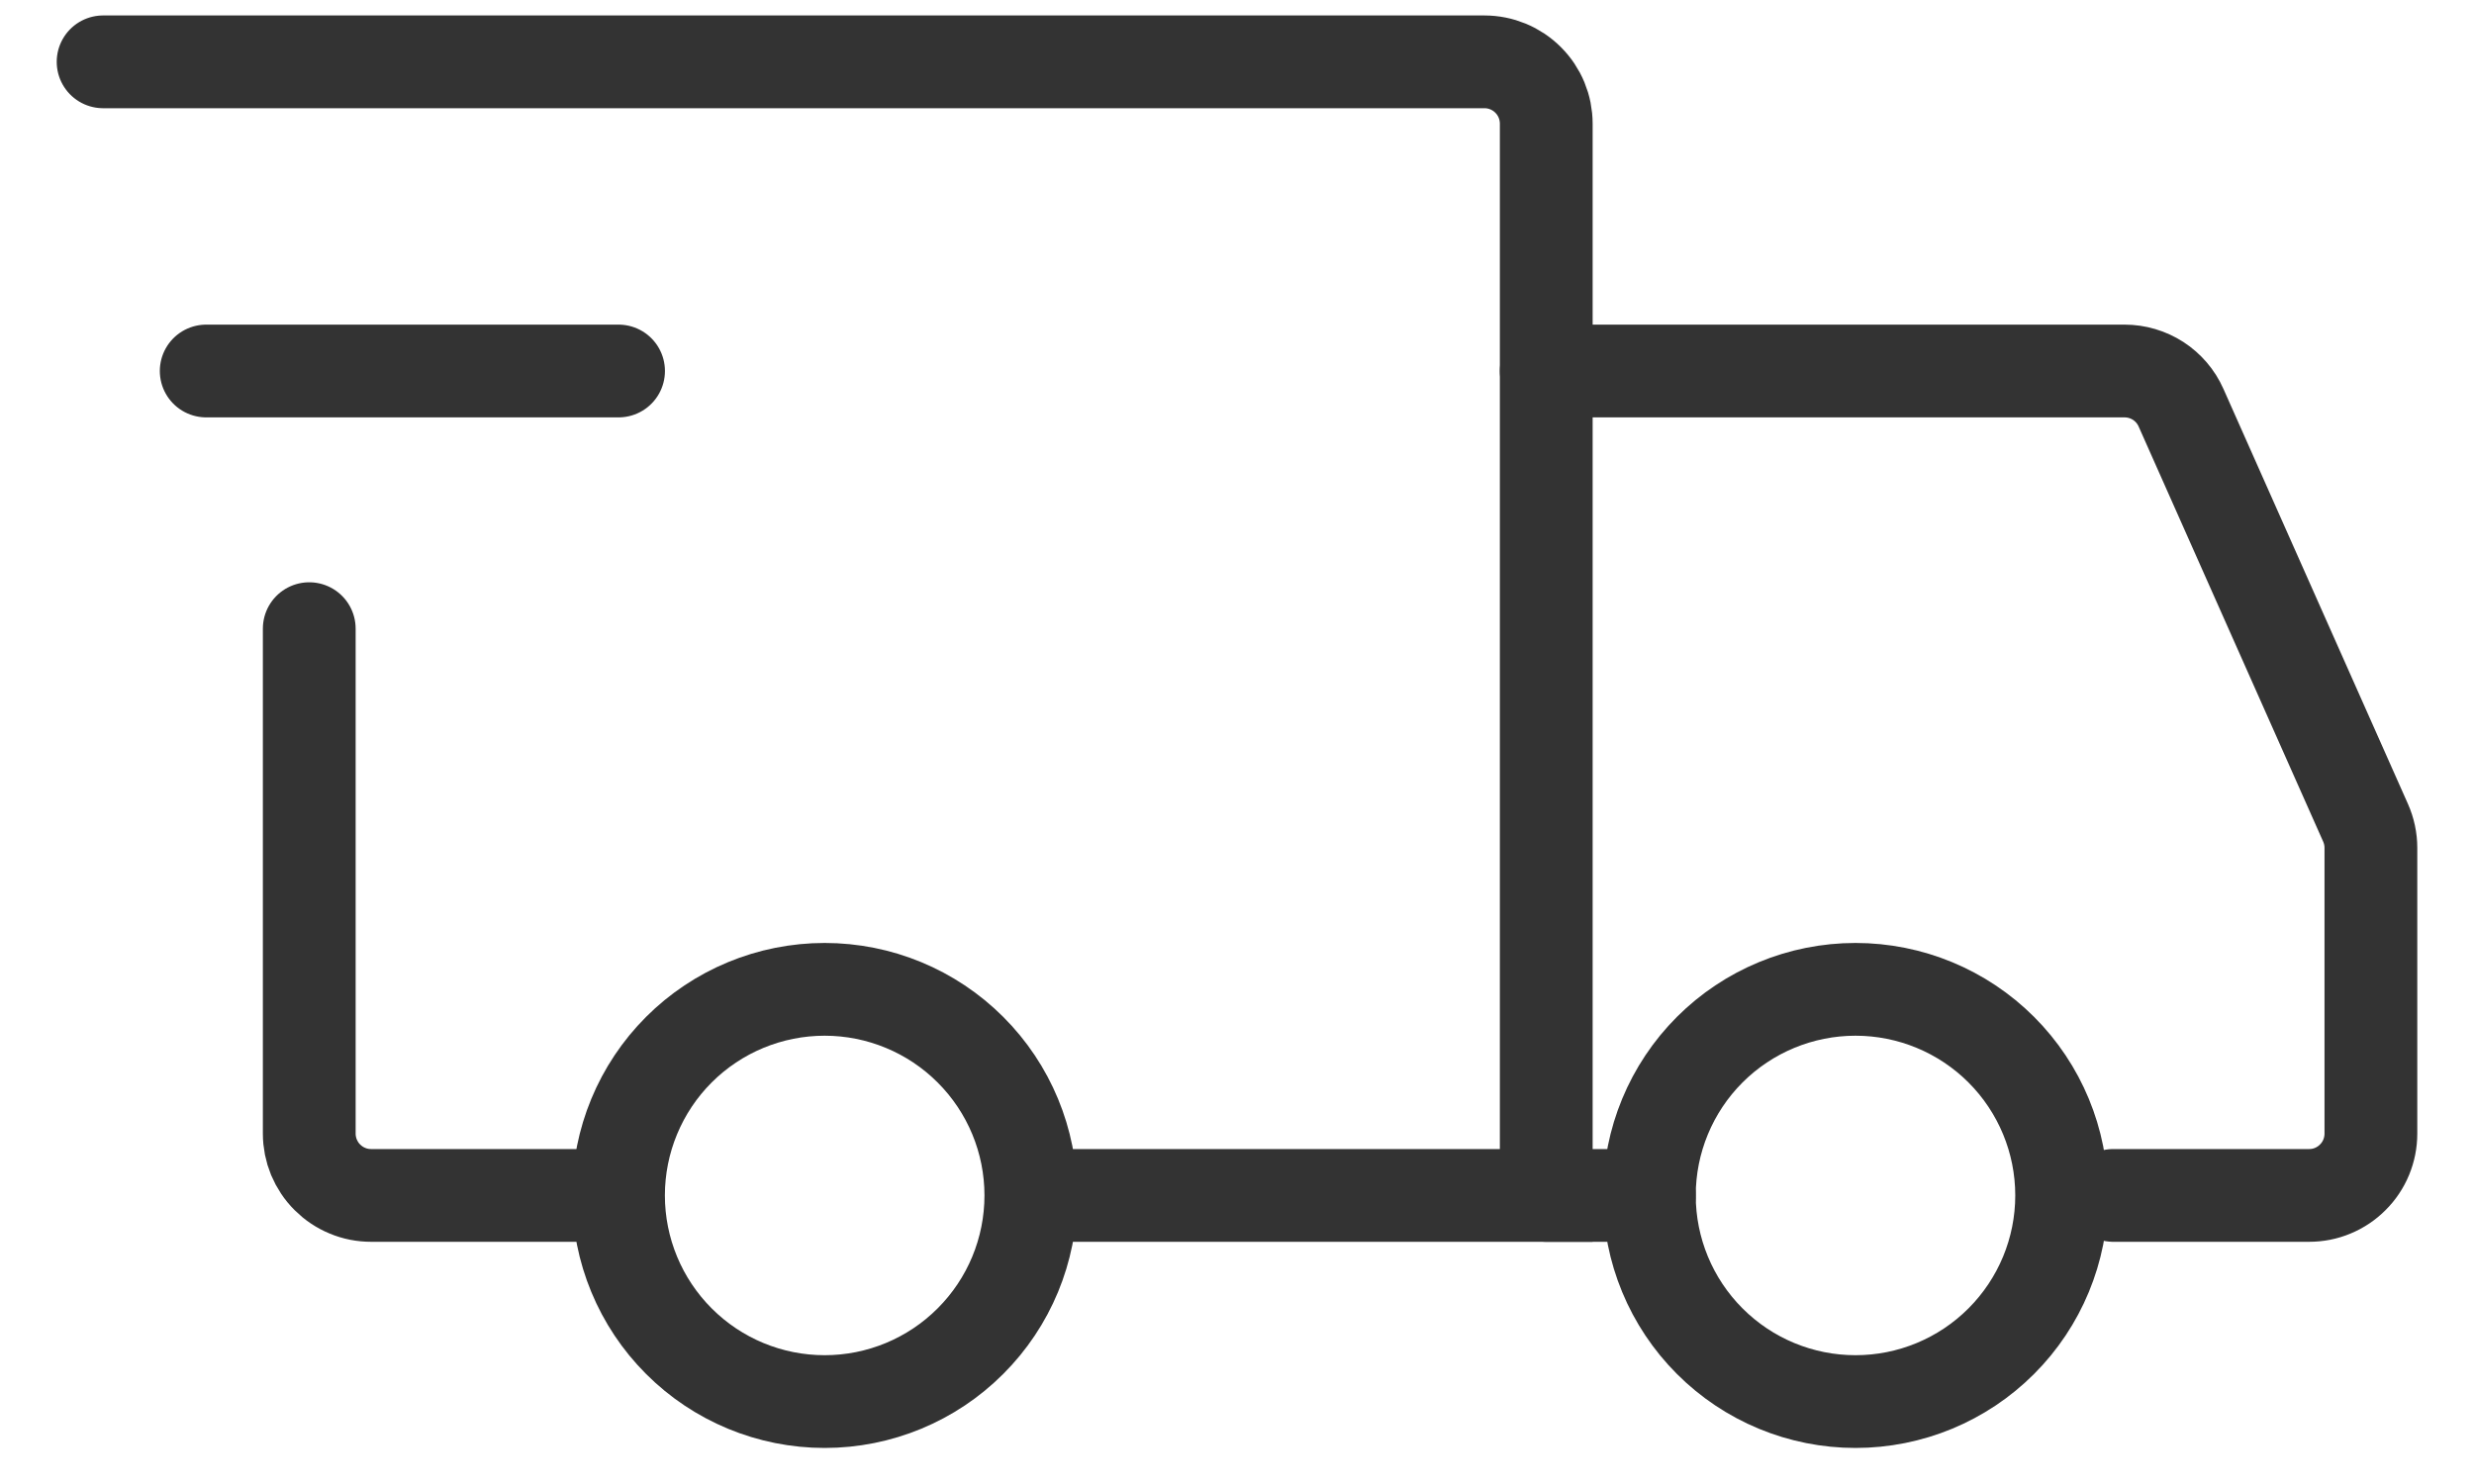 <svg width="40" height="24" viewBox="0 0 40 24" fill="none" xmlns="http://www.w3.org/2000/svg">
<path d="M13.333 22.667C14.217 22.667 15.065 22.316 15.69 21.69C16.316 21.065 16.667 20.217 16.667 19.333C16.667 18.449 16.316 17.601 15.69 16.976C15.065 16.351 14.217 16 13.333 16C12.449 16 11.601 16.351 10.976 16.976C10.351 17.601 10 18.449 10 19.333C10 20.217 10.351 21.065 10.976 21.69C11.601 22.316 12.449 22.667 13.333 22.667ZM30 22.667C30.884 22.667 31.732 22.316 32.357 21.69C32.982 21.065 33.333 20.217 33.333 19.333C33.333 18.449 32.982 17.601 32.357 16.976C31.732 16.351 30.884 16 30 16C29.116 16 28.268 16.351 27.643 16.976C27.018 17.601 26.667 18.449 26.667 19.333C26.667 20.217 27.018 21.065 27.643 21.69C28.268 22.316 29.116 22.667 30 22.667Z" stroke="#333333" stroke-width="1.5" stroke-miterlimit="1.5" stroke-linecap="round" stroke-linejoin="round"/>
<path d="M16.75 19.333H25V2C25 1.735 24.895 1.48 24.707 1.293C24.52 1.105 24.265 1 24 1H1.667M9.417 19.333H6C5.869 19.333 5.739 19.308 5.618 19.257C5.496 19.207 5.386 19.133 5.293 19.04C5.2 18.948 5.127 18.837 5.076 18.716C5.026 18.595 5 18.465 5 18.333V10.167" stroke="#333333" stroke-width="1.5" stroke-linecap="round"/>
<path d="M3.334 6H10.001" stroke="#333333" stroke-width="1.5" stroke-linecap="round" stroke-linejoin="round"/>
<path d="M25 6H34.35C34.543 6 34.732 6.056 34.895 6.161C35.057 6.267 35.185 6.417 35.263 6.593L38.247 13.307C38.303 13.434 38.333 13.572 38.333 13.712V18.333C38.333 18.465 38.307 18.595 38.257 18.716C38.207 18.837 38.133 18.948 38.04 19.04C37.948 19.133 37.837 19.207 37.716 19.257C37.595 19.308 37.465 19.333 37.333 19.333H34.167M25 19.333H26.667" stroke="#333333" stroke-width="1.5" stroke-linecap="round"/>
</svg>
